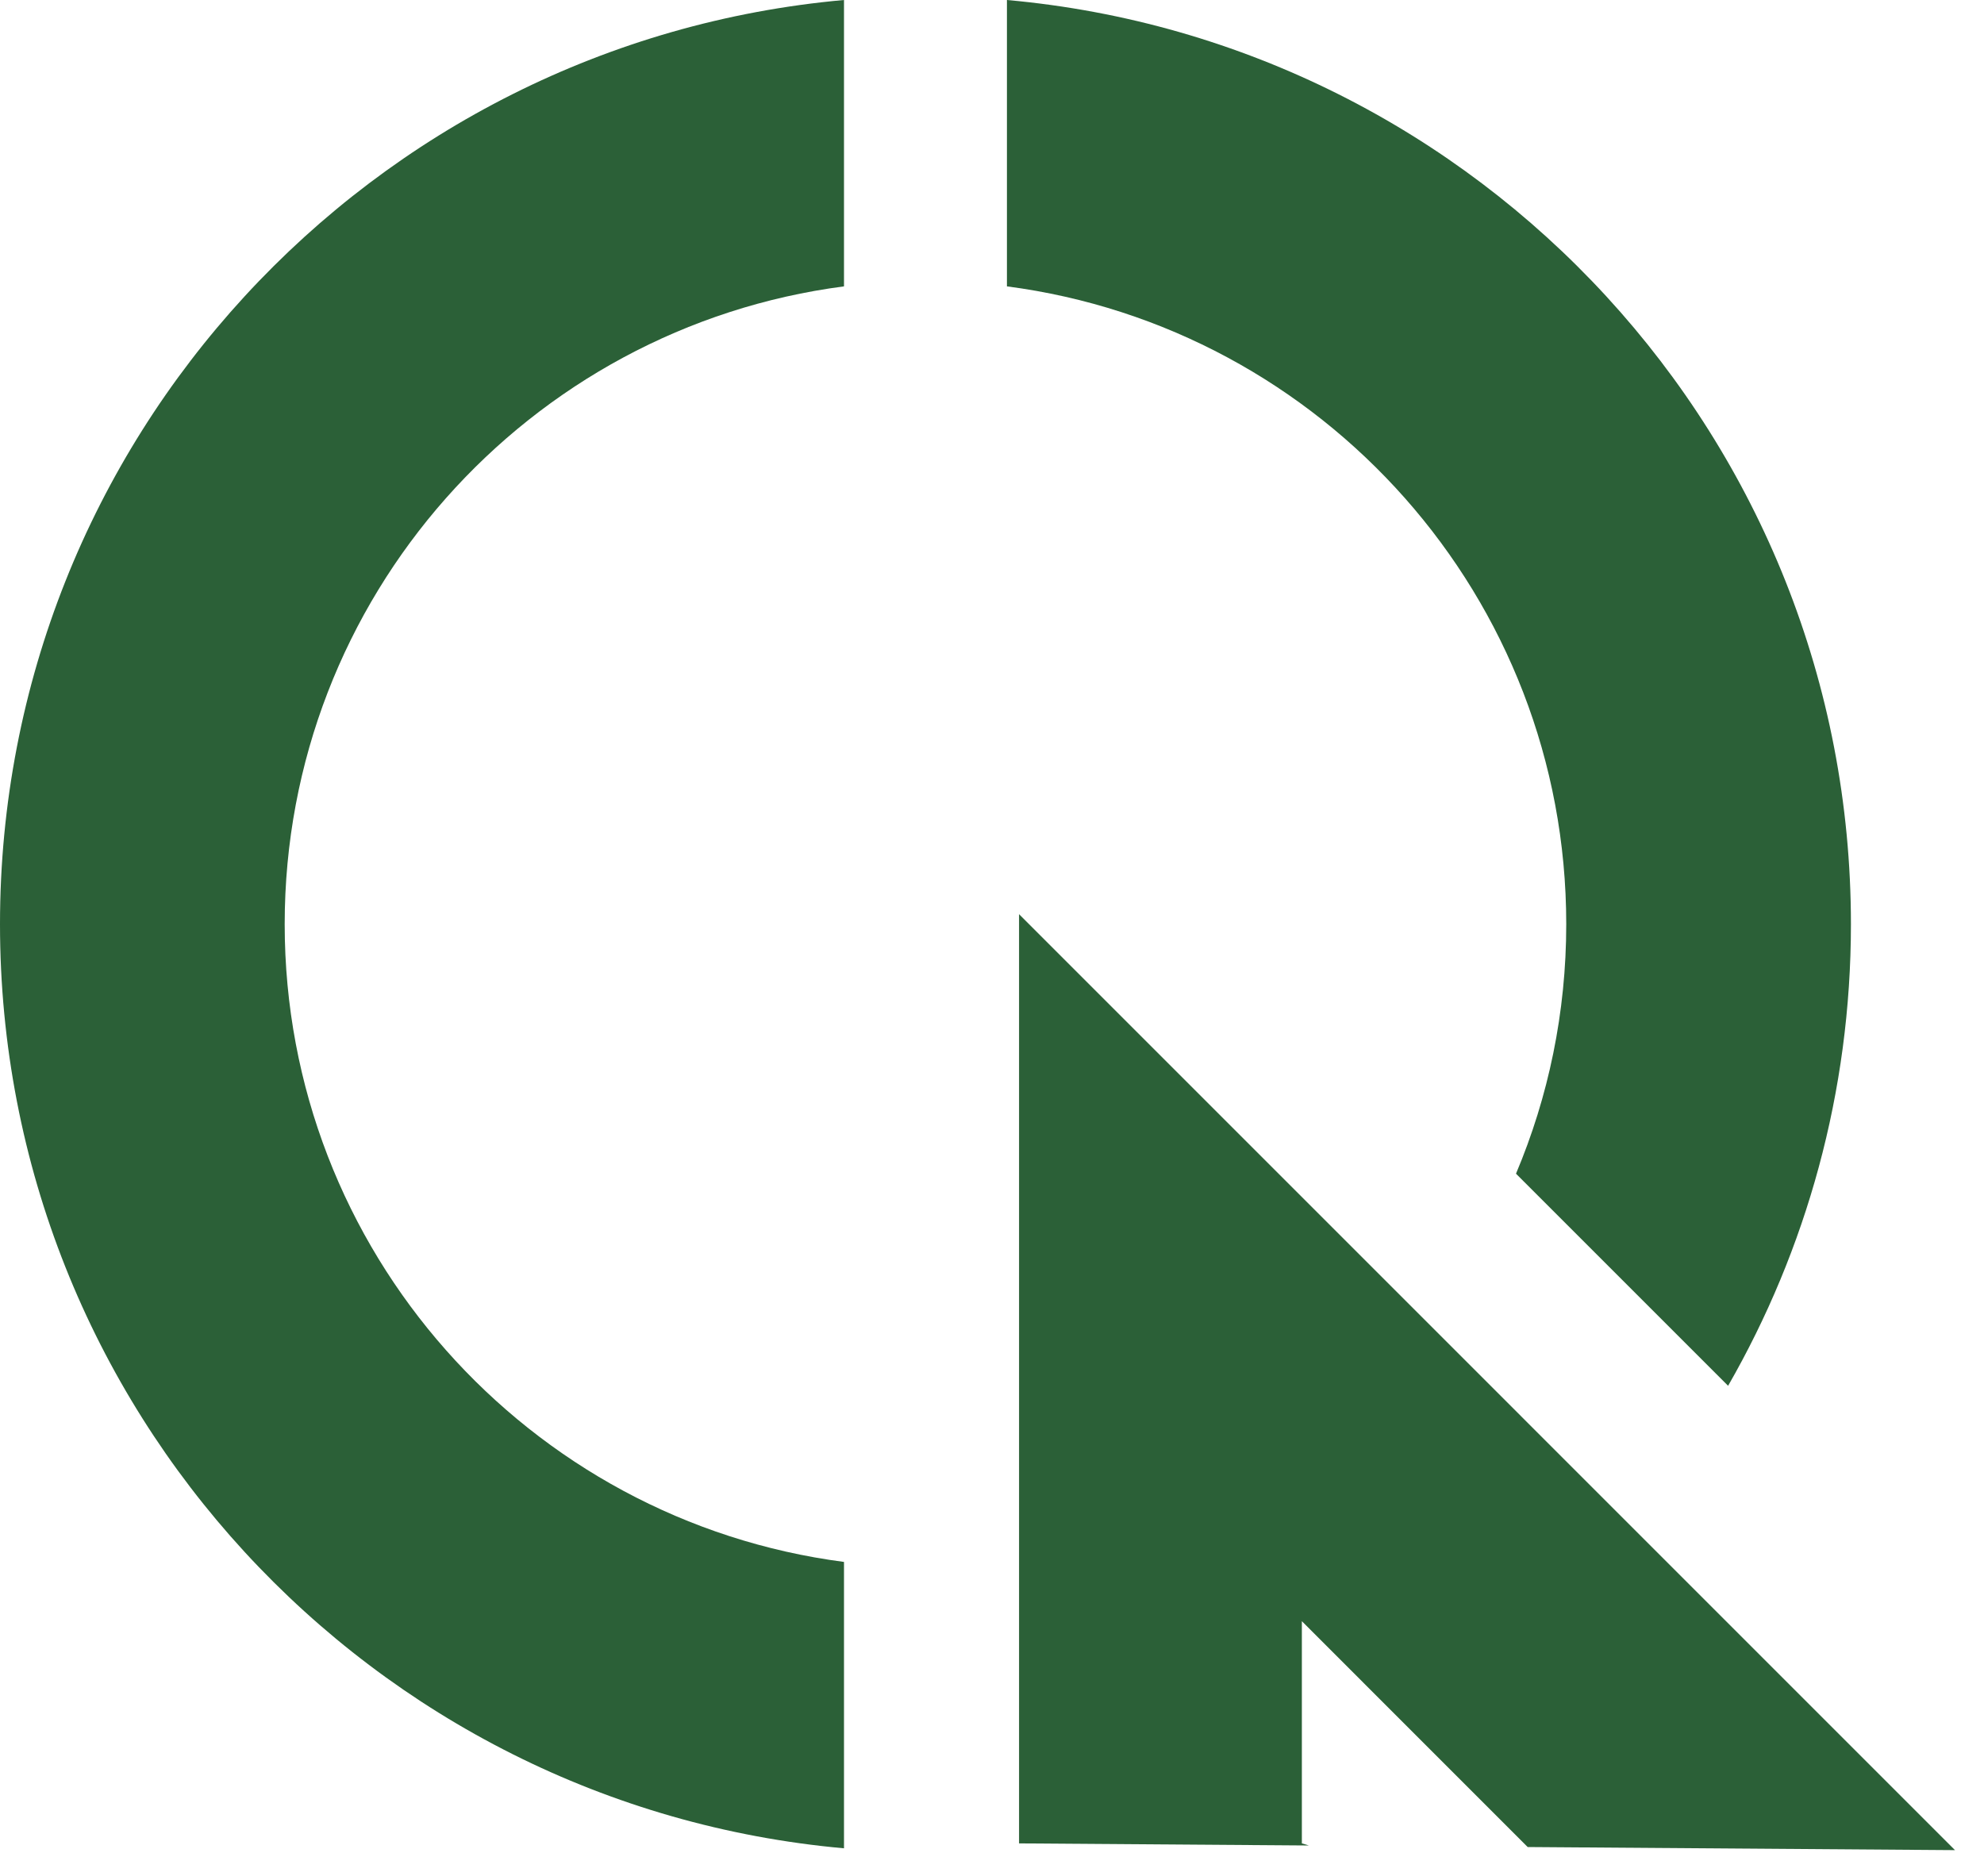 <svg width="55" height="52" viewBox="0 0 55 52" fill="none" xmlns="http://www.w3.org/2000/svg">
<g clip-path="url(#clip0_419_46138)">
<path d="M23.397 51.24V43.301C14.648 42.16 7.892 34.679 7.892 25.62C7.892 16.561 14.648 9.08 23.397 7.939V0C10.28 1.176 0 12.197 0 25.62C0 39.043 10.28 50.064 23.397 51.24Z" fill="#2B6037"/>
<path d="M43.419 25.62C43.419 28.073 42.924 30.41 42.026 32.538L47.906 38.418C50.071 34.649 51.311 30.279 51.311 25.62C51.311 12.197 41.032 1.176 27.914 0V7.939C36.663 9.08 43.419 16.561 43.419 25.62Z" fill="#2B6037"/>
<path d="M28.25 51.104L36.286 51.162L36.09 51.104V44.944L42.35 51.205L54.196 51.291L28.25 25.344V51.104Z" fill="#2B6037"/>
</g>
<defs>
<clipPath id="clip0_419_46138">
<rect width="54.197" height="51.291" fill="white"/>
</clipPath>
</defs>
</svg>
